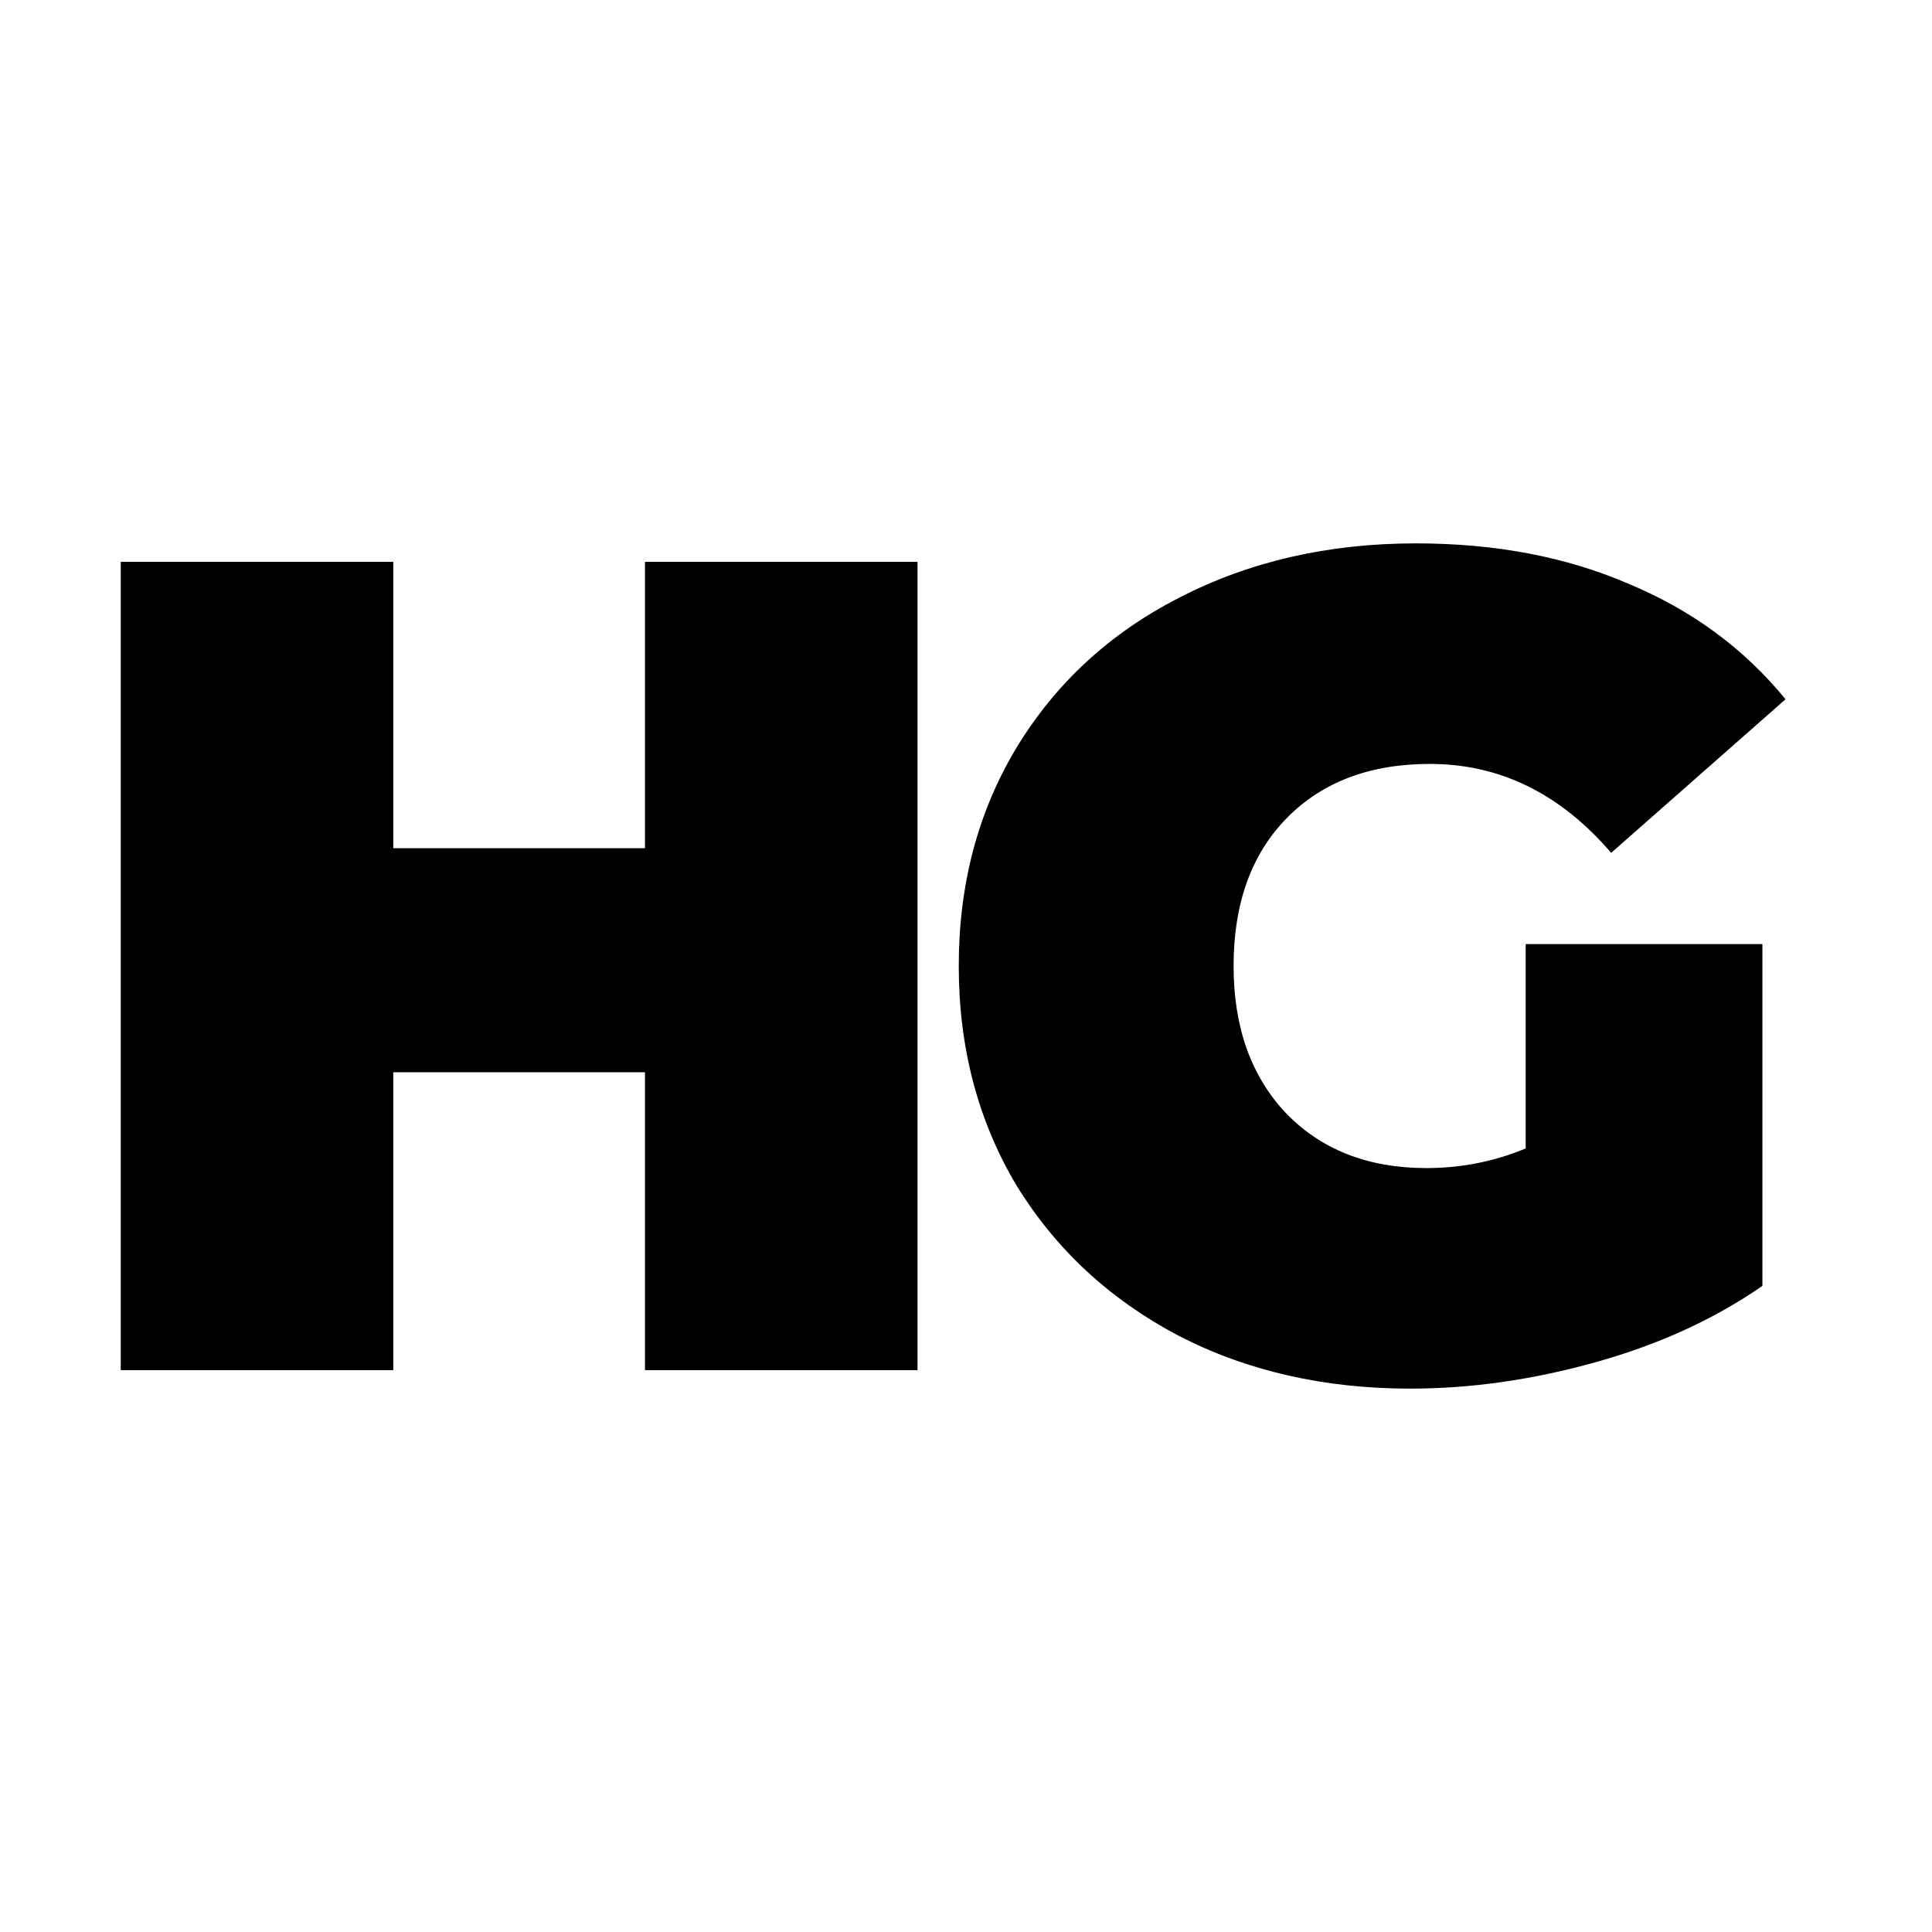 <svg width="32" height="32" viewBox="0 0 32 32" fill="none" xmlns="http://www.w3.org/2000/svg">
<rect width="32" height="32" fill="white"/>
<path d="M15.197 9.306V22.694H10.683V17.76H6.514V22.694H2V9.306H6.514V14.049H10.683V9.306H15.197Z" fill="black"/>
<path d="M25.27 15.637H29.191V21.298C28.401 21.846 27.483 22.267 26.437 22.56C25.392 22.853 24.365 23 23.358 23C21.93 23 20.648 22.707 19.514 22.12C18.379 21.521 17.486 20.692 16.836 19.634C16.198 18.563 15.88 17.352 15.88 16C15.88 14.649 16.198 13.444 16.836 12.385C17.486 11.314 18.385 10.485 19.533 9.899C20.693 9.3 22 9 23.453 9C24.767 9 25.94 9.223 26.973 9.669C28.018 10.103 28.885 10.74 29.574 11.582L26.686 14.126C25.844 13.144 24.843 12.653 23.683 12.653C22.689 12.653 21.898 12.953 21.311 13.552C20.725 14.151 20.432 14.967 20.432 16C20.432 17.007 20.718 17.817 21.292 18.429C21.879 19.041 22.657 19.347 23.626 19.347C24.199 19.347 24.748 19.239 25.27 19.022V15.637Z" fill="black"/>
</svg>
